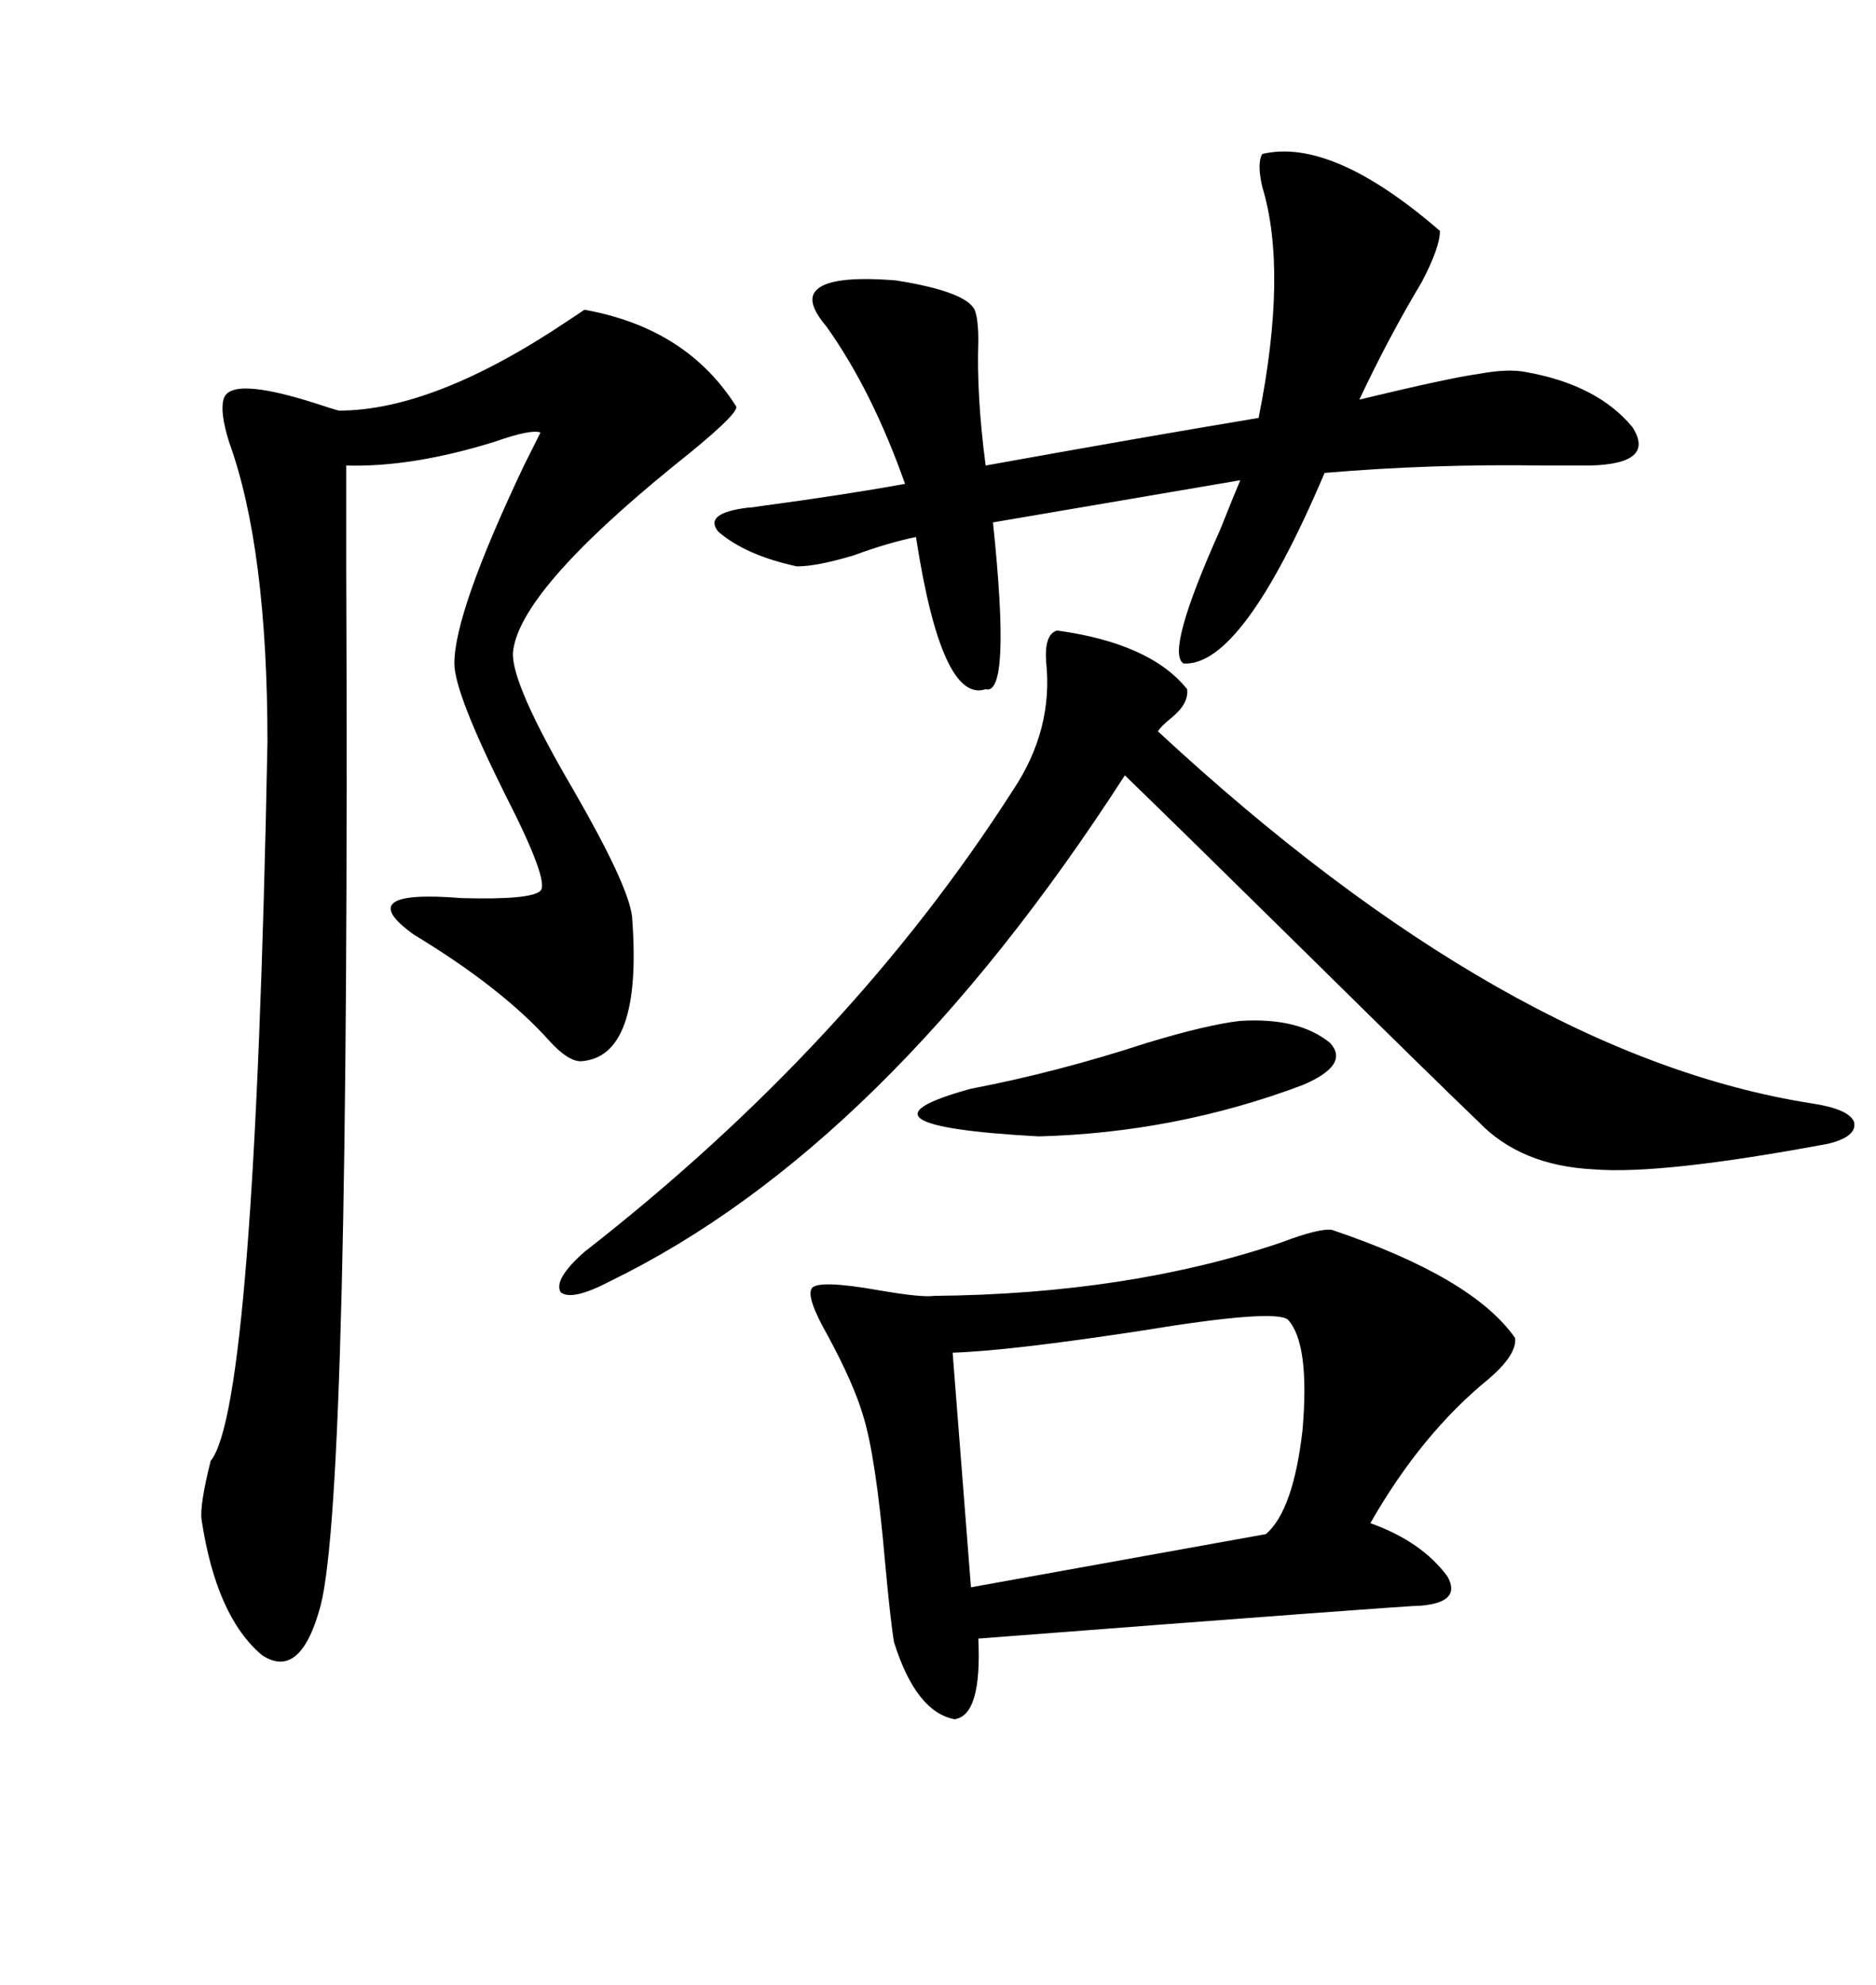 <svg xmlns="http://www.w3.org/2000/svg" xmlns:xlink="http://www.w3.org/1999/xlink" width="300" height="317.285"><path d="M93.46 49.51L93.46 49.51Q109.86 52.44 117.77 65.04L117.77 65.04Q117.77 66.50 107.81 74.41L107.81 74.41Q82.91 94.63 82.03 104.30L82.03 104.30Q81.74 109.28 91.70 126.27L91.70 126.27Q100.49 141.50 101.07 146.48L101.07 146.48Q102.83 169.04 92.87 169.63L92.87 169.63Q90.82 169.63 87.89 166.41L87.89 166.41Q80.27 157.91 66.21 149.41L66.21 149.41Q55.96 142.09 73.83 143.55L73.83 143.55Q84.96 143.85 86.43 142.38L86.43 142.38Q87.89 140.92 80.86 127.15L80.86 127.15Q72.66 110.74 72.66 106.05L72.66 106.05Q72.66 97.85 83.79 74.41L83.79 74.41Q85.55 70.90 86.43 69.14L86.43 69.14Q84.96 68.55 79.10 70.61L79.10 70.61Q65.92 74.71 55.37 74.41L55.37 74.41Q55.37 79.39 55.37 90.82L55.37 90.82Q55.96 238.48 51.27 256.64L51.27 256.64Q48.05 268.65 41.89 264.55L41.89 264.55Q34.57 258.40 32.23 242.87L32.23 242.87Q31.93 240.53 33.69 233.50L33.69 233.50Q40.72 225 42.77 118.65L42.77 118.65Q42.77 87.60 36.62 70.61L36.62 70.61Q35.16 65.92 35.74 63.87L35.74 63.87Q36.62 60.06 50.39 64.45L50.39 64.45Q53.03 65.33 54.20 65.63L54.20 65.63Q69.43 65.63 90.82 51.27L90.82 51.27Q92.58 50.10 93.46 49.51ZM212.99 196.58L212.99 196.58Q235.55 204.20 242.29 213.87L242.29 213.87Q242.58 216.50 238.18 220.31L238.18 220.31Q227.34 229.10 219.14 243.46L219.14 243.46Q227.34 246.39 231.45 251.95L231.45 251.95Q233.79 256.05 227.34 256.64L227.34 256.64Q225 256.64 156.45 261.91L156.45 261.91Q157.03 274.22 152.64 274.80L152.64 274.80Q146.48 273.63 142.97 262.50L142.97 262.50Q142.38 258.98 141.50 249.32L141.50 249.32Q140.04 232.62 137.99 226.17L137.99 226.17Q136.52 221.19 132.42 213.57L132.42 213.57Q128.91 207.42 129.79 205.96L129.79 205.96Q130.66 204.49 140.63 206.25L140.63 206.25Q147.36 207.42 149.41 207.13L149.41 207.13Q180.47 206.84 204.79 198.63L204.79 198.63Q210.94 196.29 212.99 196.58ZM169.04 100.78L169.04 100.78Q183.98 102.83 189.84 110.16L189.84 110.16Q190.14 112.50 187.21 114.84L187.21 114.84Q185.74 116.02 185.16 116.89L185.16 116.89Q241.11 168.75 289.75 176.37L289.75 176.37Q295.61 177.25 296.48 179.30L296.48 179.30Q297.07 181.64 292.38 182.81L292.38 182.81Q265.72 187.79 254.88 186.91L254.88 186.91Q243.16 186.33 236.43 179.30L236.43 179.30Q229.98 173.14 208.59 152.05L208.59 152.05Q189.26 133.01 179.88 123.93L179.88 123.93Q141.50 183.40 97.56 204.79L97.56 204.79Q91.41 208.01 89.65 206.54L89.65 206.54Q88.48 204.49 93.46 200.10L93.46 200.10Q135.94 166.99 162.01 126.27L162.01 126.27Q168.46 116.60 167.29 105.76L167.29 105.76Q166.99 101.37 169.04 100.78ZM201.86 24.61L201.86 24.61Q212.99 21.97 230.27 36.91L230.27 36.91Q230.27 39.55 227.34 45.12L227.34 45.12Q222.07 53.91 217.38 63.87L217.38 63.87Q232.03 60.35 236.43 59.77L236.43 59.77Q241.11 58.89 244.04 59.47L244.04 59.47Q255.47 61.52 261.04 68.26L261.04 68.26Q264.84 74.12 254.30 74.41L254.30 74.41Q251.66 74.41 246.97 74.41L246.97 74.41Q229.10 74.12 211.82 75.59L211.82 75.59Q198.63 106.64 189.26 106.05L189.26 106.05Q186.33 104.30 195.12 84.67L195.12 84.67Q197.46 78.81 198.34 76.76L198.34 76.76Q174.32 80.86 158.79 83.50L158.79 83.50Q161.72 111.33 157.62 110.16L157.62 110.16Q150.59 112.50 146.48 85.84L146.48 85.84Q142.09 86.72 136.52 88.77L136.52 88.77Q130.66 90.53 127.44 90.53L127.44 90.53Q119.24 88.77 114.84 84.96L114.84 84.96Q112.50 82.03 119.53 81.15L119.53 81.15Q120.12 81.15 121.88 80.86L121.88 80.86Q135.06 79.10 144.73 77.34L144.73 77.34Q139.45 62.40 132.13 52.15L132.13 52.15Q128.91 48.34 130.37 46.58L130.37 46.58Q132.42 43.95 143.26 44.82L143.26 44.82Q154.39 46.58 155.86 49.51L155.86 49.51Q156.45 50.98 156.45 54.49L156.45 54.49Q156.15 63.28 157.62 74.41L157.62 74.41Q181.93 70.02 201.27 66.80L201.27 66.80Q205.96 43.36 201.86 29.88L201.86 29.88Q200.98 26.07 201.86 24.61ZM205.96 210.94L205.96 210.94Q203.91 209.18 182.52 212.70L182.52 212.70Q161.43 215.92 152.34 216.21L152.34 216.21L155.27 253.71L202.44 245.21Q206.84 241.41 208.30 228.52L208.30 228.52Q209.47 214.75 205.96 210.94ZM198.34 163.18L198.34 163.18Q207.71 162.60 212.70 166.70L212.70 166.70Q215.92 170.21 208.30 173.44L208.30 173.44Q188.09 181.05 166.11 181.64L166.11 181.64Q133.89 179.88 155.27 174.02L155.27 174.02Q169.04 171.39 183.40 166.70L183.40 166.70Q193.07 163.77 198.34 163.18Z"/></svg>